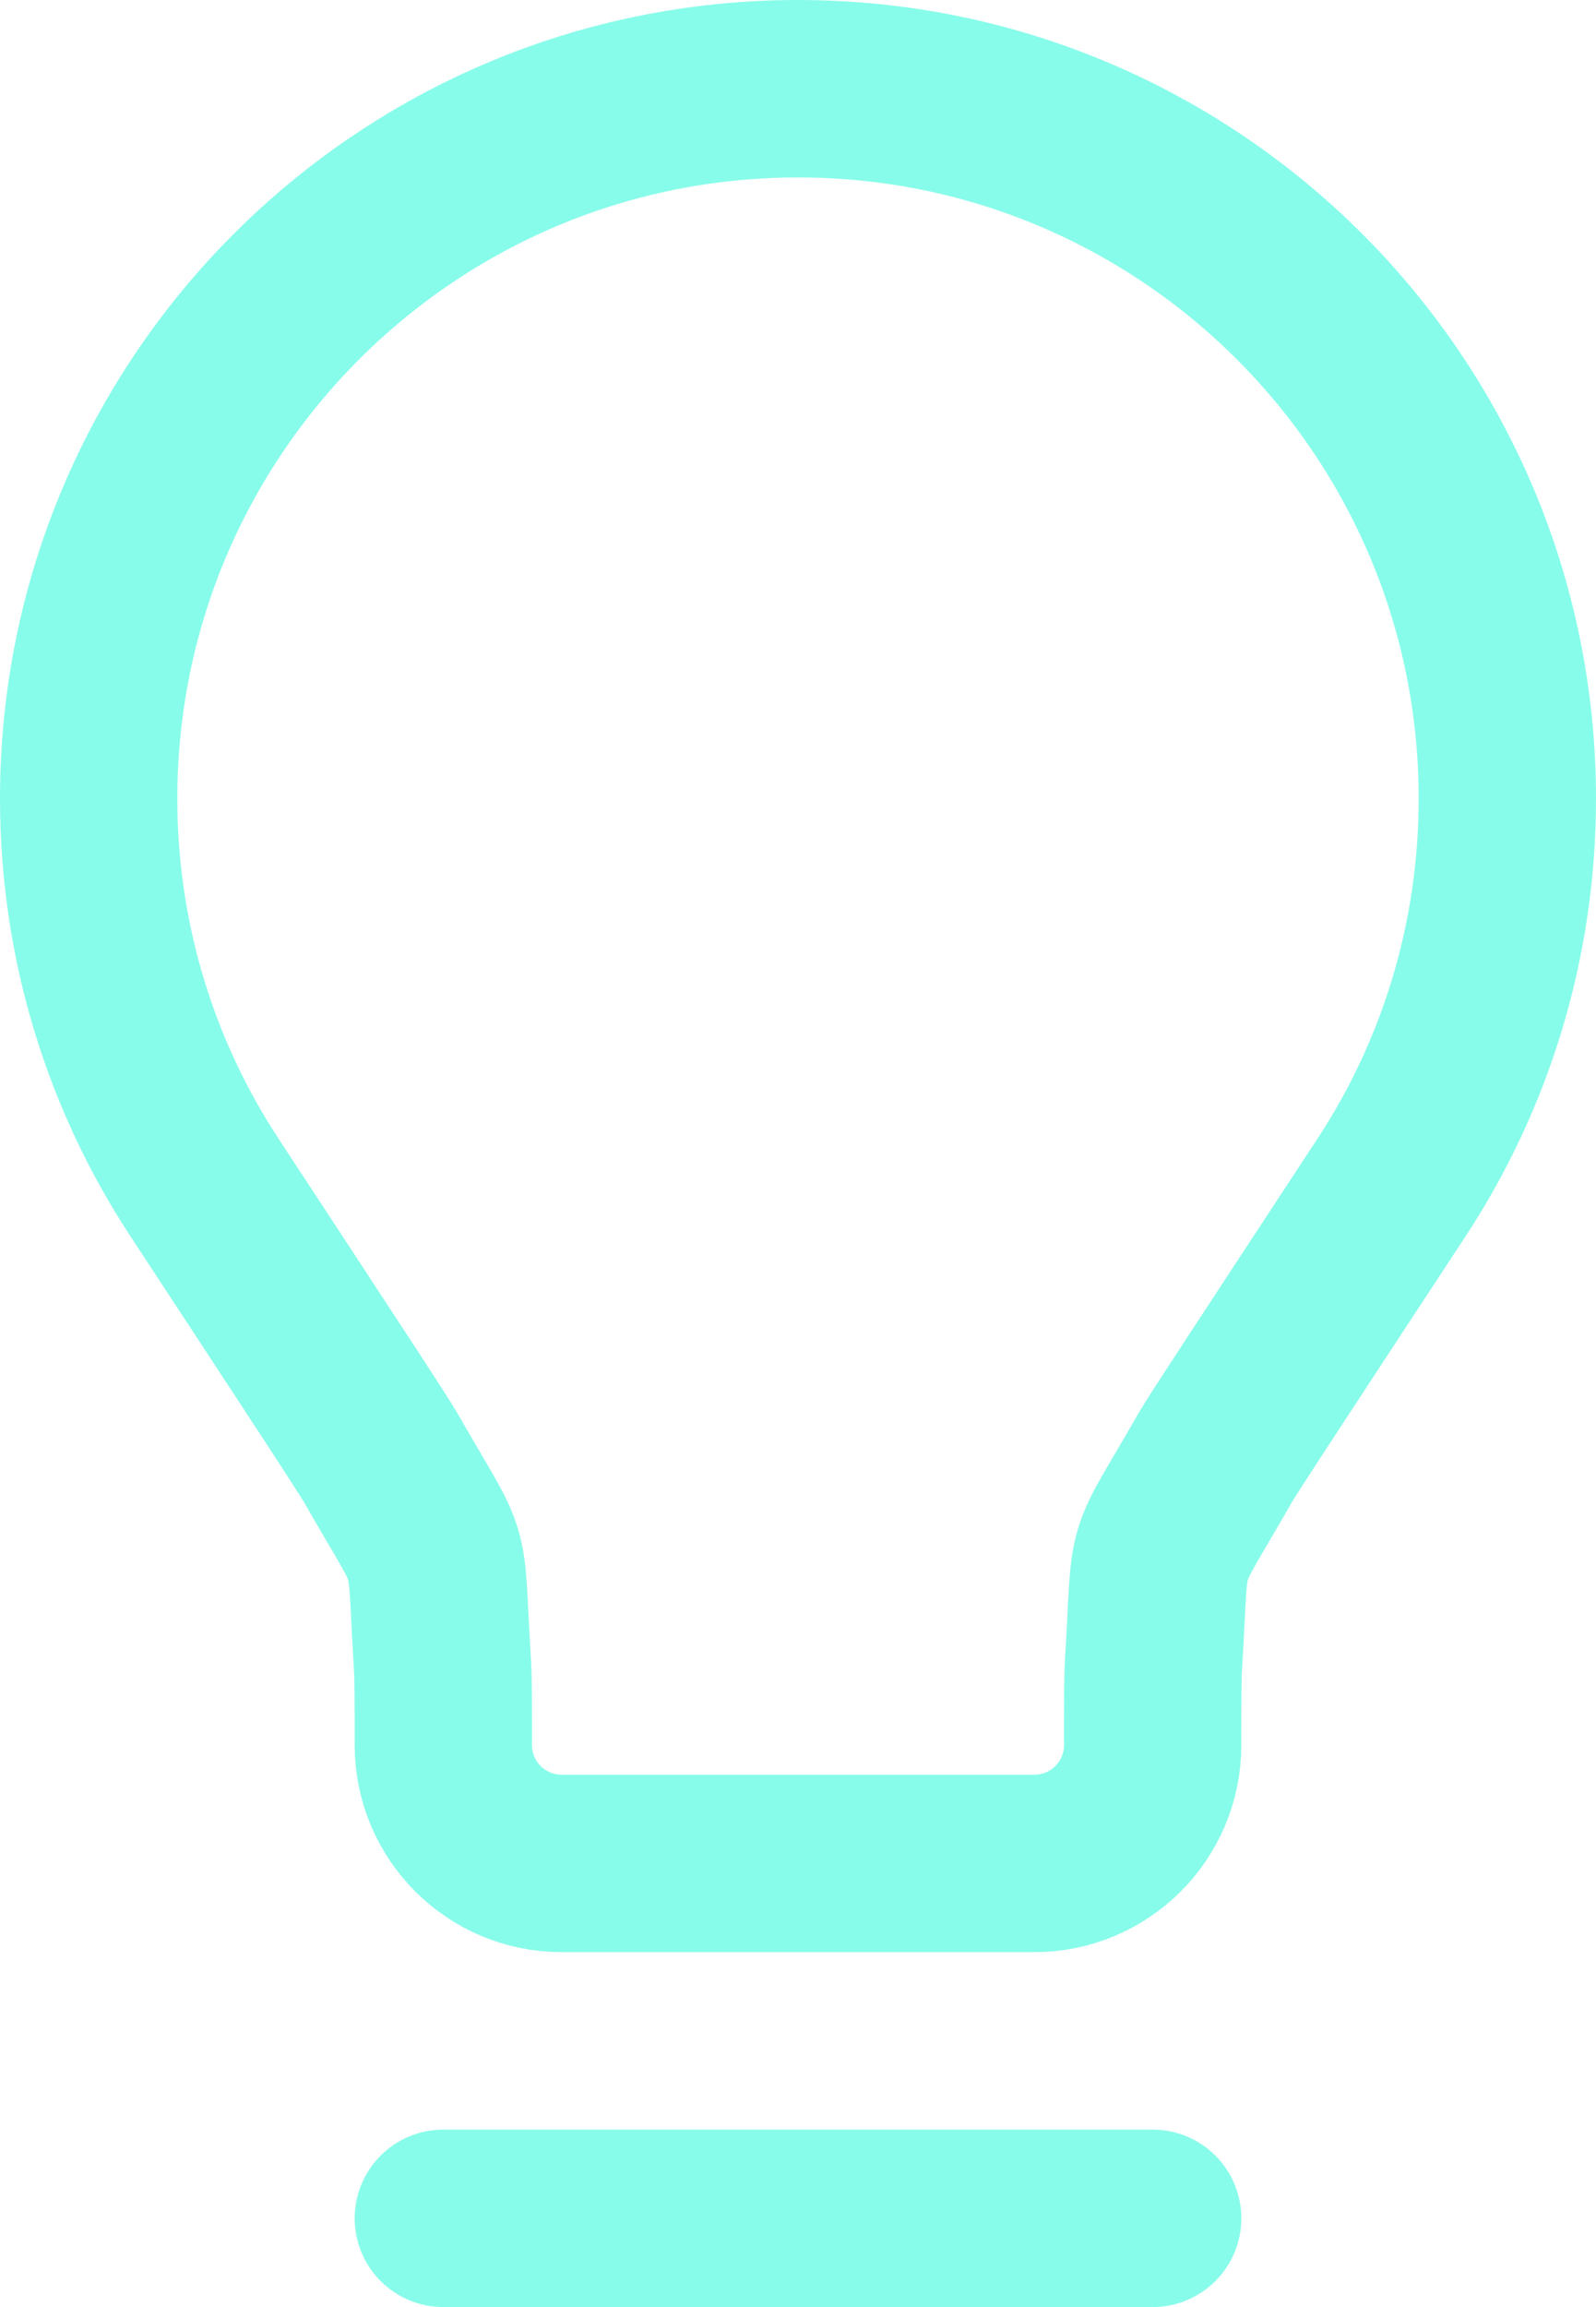 <?xml version="1.0" encoding="utf-8"?>
<svg xmlns="http://www.w3.org/2000/svg" fill="none" height="100%" overflow="visible" preserveAspectRatio="none" style="display: block;" viewBox="0 0 36 52" width="100%">
<path d="M10 50H26M18 2C9.163 2 2 9.163 2 18C2 21.239 2.962 24.253 4.616 26.771C7.16 30.645 8.431 32.58 8.596 32.87C10.065 35.443 9.794 34.535 9.979 37.492C10 37.825 10 38.328 10 39.333C10 40.806 11.194 42 12.666 42L23.333 42C24.806 42 26 40.806 26 39.333C26 38.328 26 37.825 26.02 37.492C26.205 34.535 25.933 35.443 27.402 32.87C27.567 32.58 28.84 30.645 31.384 26.771C33.038 24.253 34 21.239 34 18C34 9.163 26.836 2 18 2Z" id="Vector" stroke="#88FCEA" stroke-linecap="round" stroke-linejoin="round" stroke-width="4"/>
</svg>